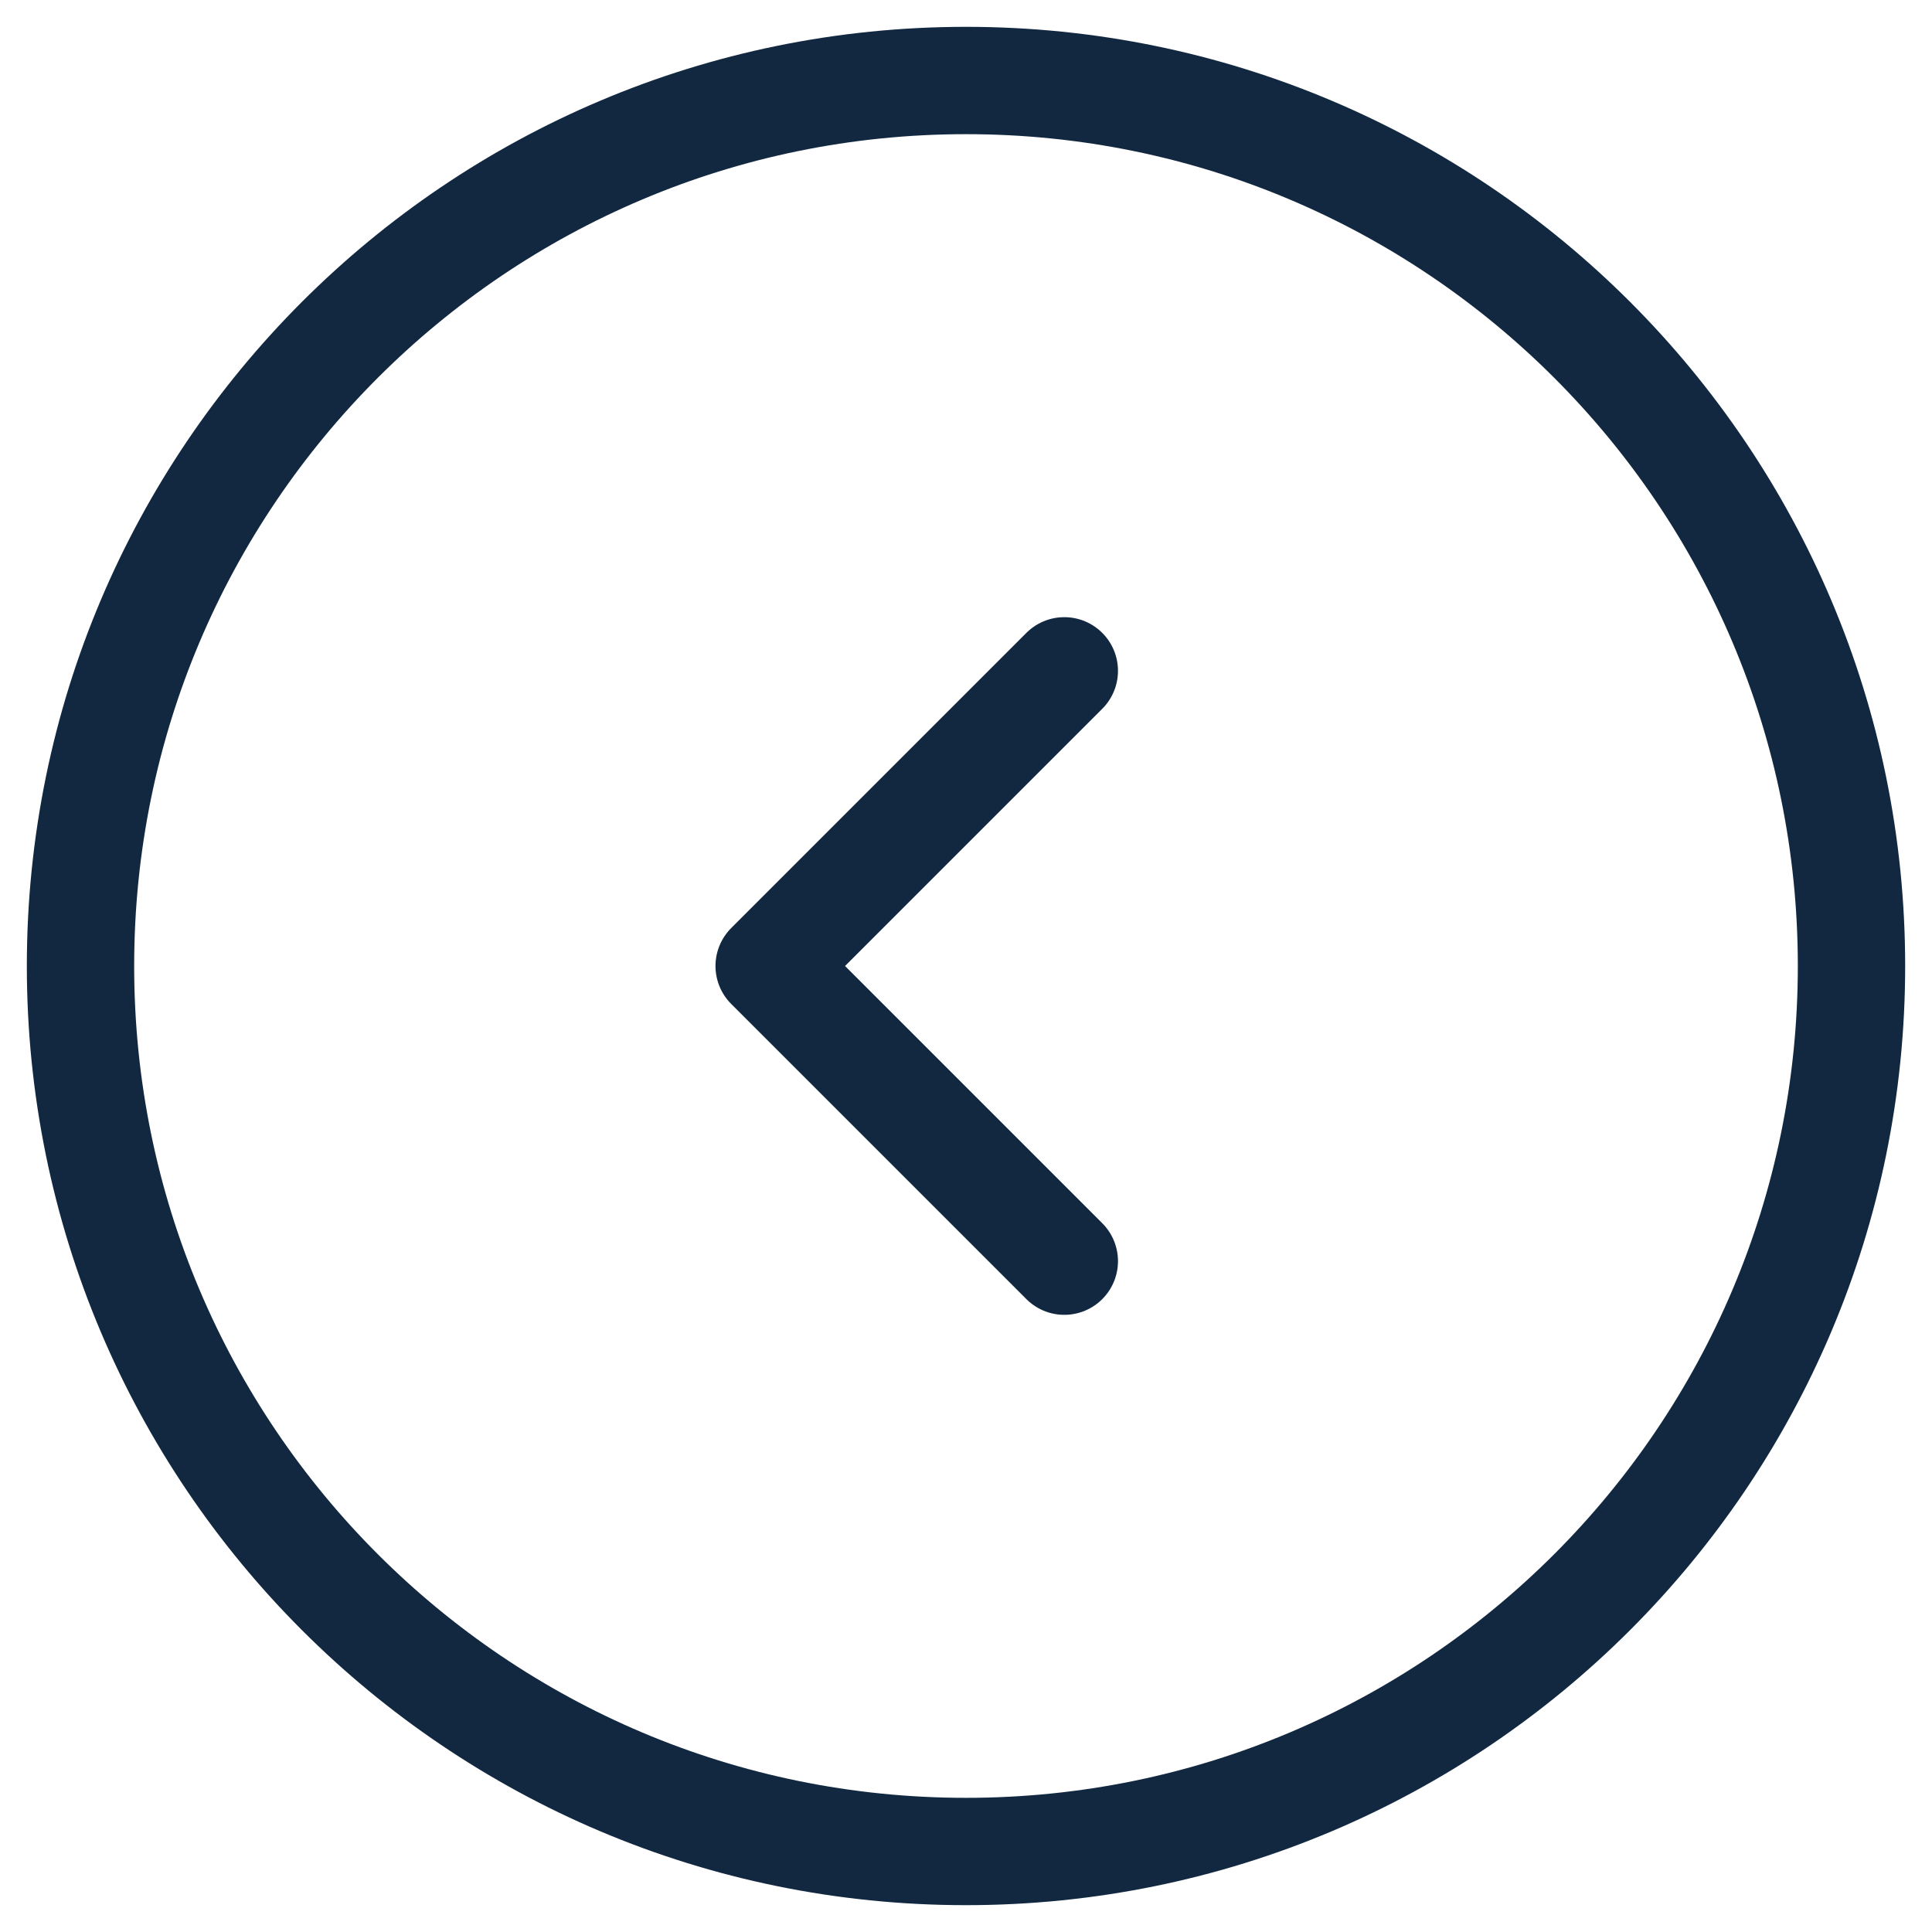 <svg width="36" height="36" viewBox="0 0 36 36" fill="none" xmlns="http://www.w3.org/2000/svg">
<path d="M18 34.5C8.887 34.5 1.5 27.113 1.5 18C1.5 8.887 8.887 1.5 18 1.5C27.113 1.5 34.5 8.887 34.5 18C34.5 27.113 27.113 34.5 18 34.5Z" stroke="#112840" stroke-width="2" stroke-linecap="round" stroke-linejoin="round"/>
<path d="M19.832 23.5L14.332 18L19.832 12.5" stroke="#112840" stroke-width="2" stroke-linecap="round" stroke-linejoin="round"/>
</svg>
